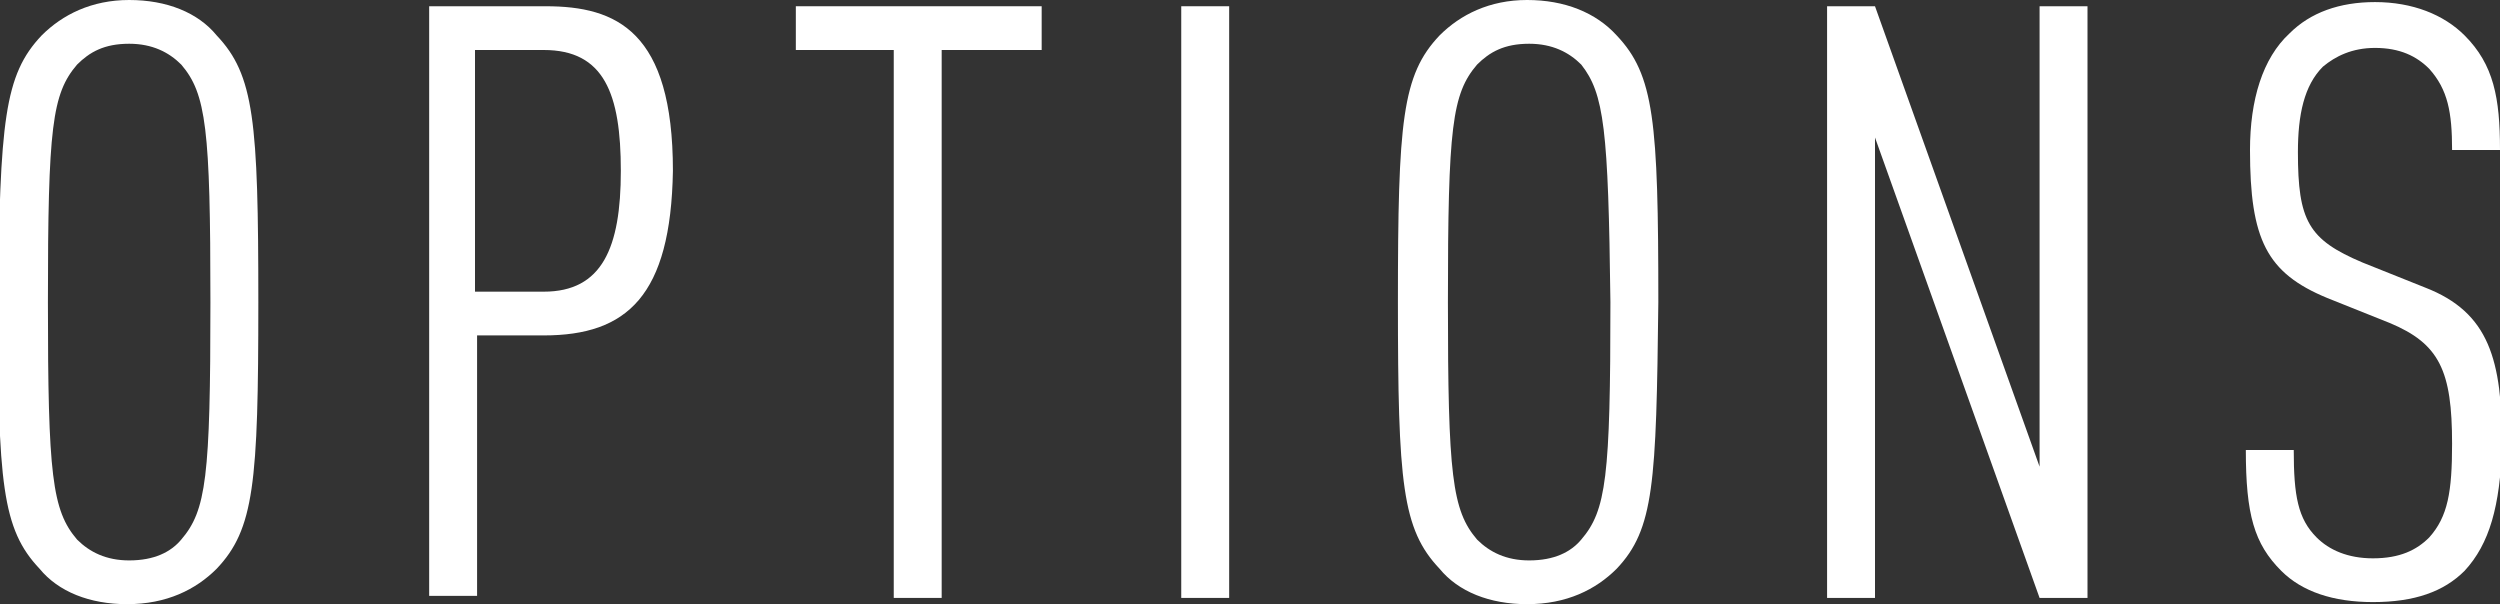 <?xml version="1.0" encoding="utf-8"?>
<!-- Generator: Adobe Illustrator 26.0.3, SVG Export Plug-In . SVG Version: 6.00 Build 0)  -->
<svg version="1.1" id="レイヤー_1" xmlns="http://www.w3.org/2000/svg" xmlns:xlink="http://www.w3.org/1999/xlink" x="0px"
	 y="0px" viewBox="0 0 120 29" style="enable-background:new 0 0 120 29;" xml:space="preserve">
<rect x="0" y="0" width="120" height="29" fill="#333333" stroke="none"/>
<style type="text/css">
	.st0{fill:#FFFFFF;}
</style>
<g>
	<g>
		<path class="st0" d="M10.4,27.3c-1,1-2.4,1.7-4.3,1.7c-1.8,0-3.3-0.6-4.2-1.7c-1.8-1.9-2-4.1-2-12.8C0,5.8,0.2,3.6,2,1.7
			c1-1,2.4-1.7,4.2-1.7C8,0,9.5,0.6,10.4,1.7c1.8,1.9,2,4.1,2,12.8C12.4,23.2,12.2,25.4,10.4,27.3z M8.7,3.1c-0.6-0.6-1.4-1-2.5-1
			c-1.2,0-1.9,0.4-2.5,1c-1.2,1.4-1.4,3-1.4,11.4c0,8.3,0.2,10,1.4,11.4c0.6,0.6,1.4,1,2.5,1c1.2,0,2-0.4,2.5-1
			c1.2-1.4,1.4-3,1.4-11.4C10.1,6.2,9.9,4.5,8.7,3.1z"/>
		<path class="st0" d="M26.1,16.1h-3.2v12.5h-2.3V0.3h5.6c3.4,0,6.1,1.2,6.1,7.9C32.2,14.2,30.1,16.1,26.1,16.1z M26.1,2.4h-3.3V14
			h3.3c2.8,0,3.7-2.1,3.7-5.8S29,2.4,26.1,2.4z"/>
		<path class="st0" d="M45.2,2.4v26.3h-2.3V2.4h-4.7V0.3h11.8v2.1H45.2z"/>
		<path class="st0" d="M56.7,28.7V0.3H59v28.4H56.7z"/>
		<path class="st0" d="M77.6,27.3c-1,1-2.4,1.7-4.3,1.7c-1.8,0-3.3-0.6-4.2-1.7c-1.8-1.9-2-4.1-2-12.8c0-8.7,0.2-10.9,2-12.8
			c1-1,2.4-1.7,4.2-1.7c1.8,0,3.3,0.6,4.3,1.7c1.8,1.9,2,4.1,2,12.8C79.5,23.2,79.4,25.4,77.6,27.3z M75.9,3.1c-0.6-0.6-1.4-1-2.5-1
			c-1.2,0-1.9,0.4-2.5,1c-1.2,1.4-1.4,3-1.4,11.4c0,8.3,0.2,10,1.4,11.4c0.6,0.6,1.4,1,2.5,1c1.2,0,2-0.4,2.5-1
			c1.2-1.4,1.4-3,1.4-11.4C77.2,6.2,77,4.5,75.9,3.1z"/>
		<path class="st0" d="M97.9,28.7L90,6.6v22.1h-2.3V0.3H90l7.9,22.1l0-22.1h2.3v28.4H97.9z"/>
		<path class="st0" d="M118.3,27.4c-1,1-2.4,1.5-4.4,1.5c-1.9,0-3.4-0.5-4.4-1.5c-1.3-1.3-1.7-2.7-1.7-5.8h2.3
			c0,2.2,0.2,3.3,1.1,4.2c0.6,0.6,1.5,1,2.7,1c1.3,0,2.1-0.4,2.7-1c0.9-1,1.1-2.2,1.1-4.5c0-3.5-0.6-4.8-3-5.8l-3-1.2
			c-2.9-1.2-3.7-2.8-3.7-7.1c0-2.4,0.6-4.4,1.9-5.6c1-1,2.4-1.5,4.1-1.5c1.8,0,3.3,0.6,4.3,1.6c1.4,1.4,1.7,3,1.7,5.5h-2.3
			c0-1.8-0.2-2.9-1.1-3.9c-0.6-0.6-1.4-1-2.6-1c-1.1,0-1.9,0.4-2.5,0.9c-0.9,0.9-1.2,2.3-1.2,4.1c0,3.3,0.5,4.2,3.1,5.3l3,1.2
			c3.1,1.2,3.7,3.5,3.7,7.6C120,24.3,119.5,26.1,118.3,27.4z"/>
	</g>
</g>
</svg>
